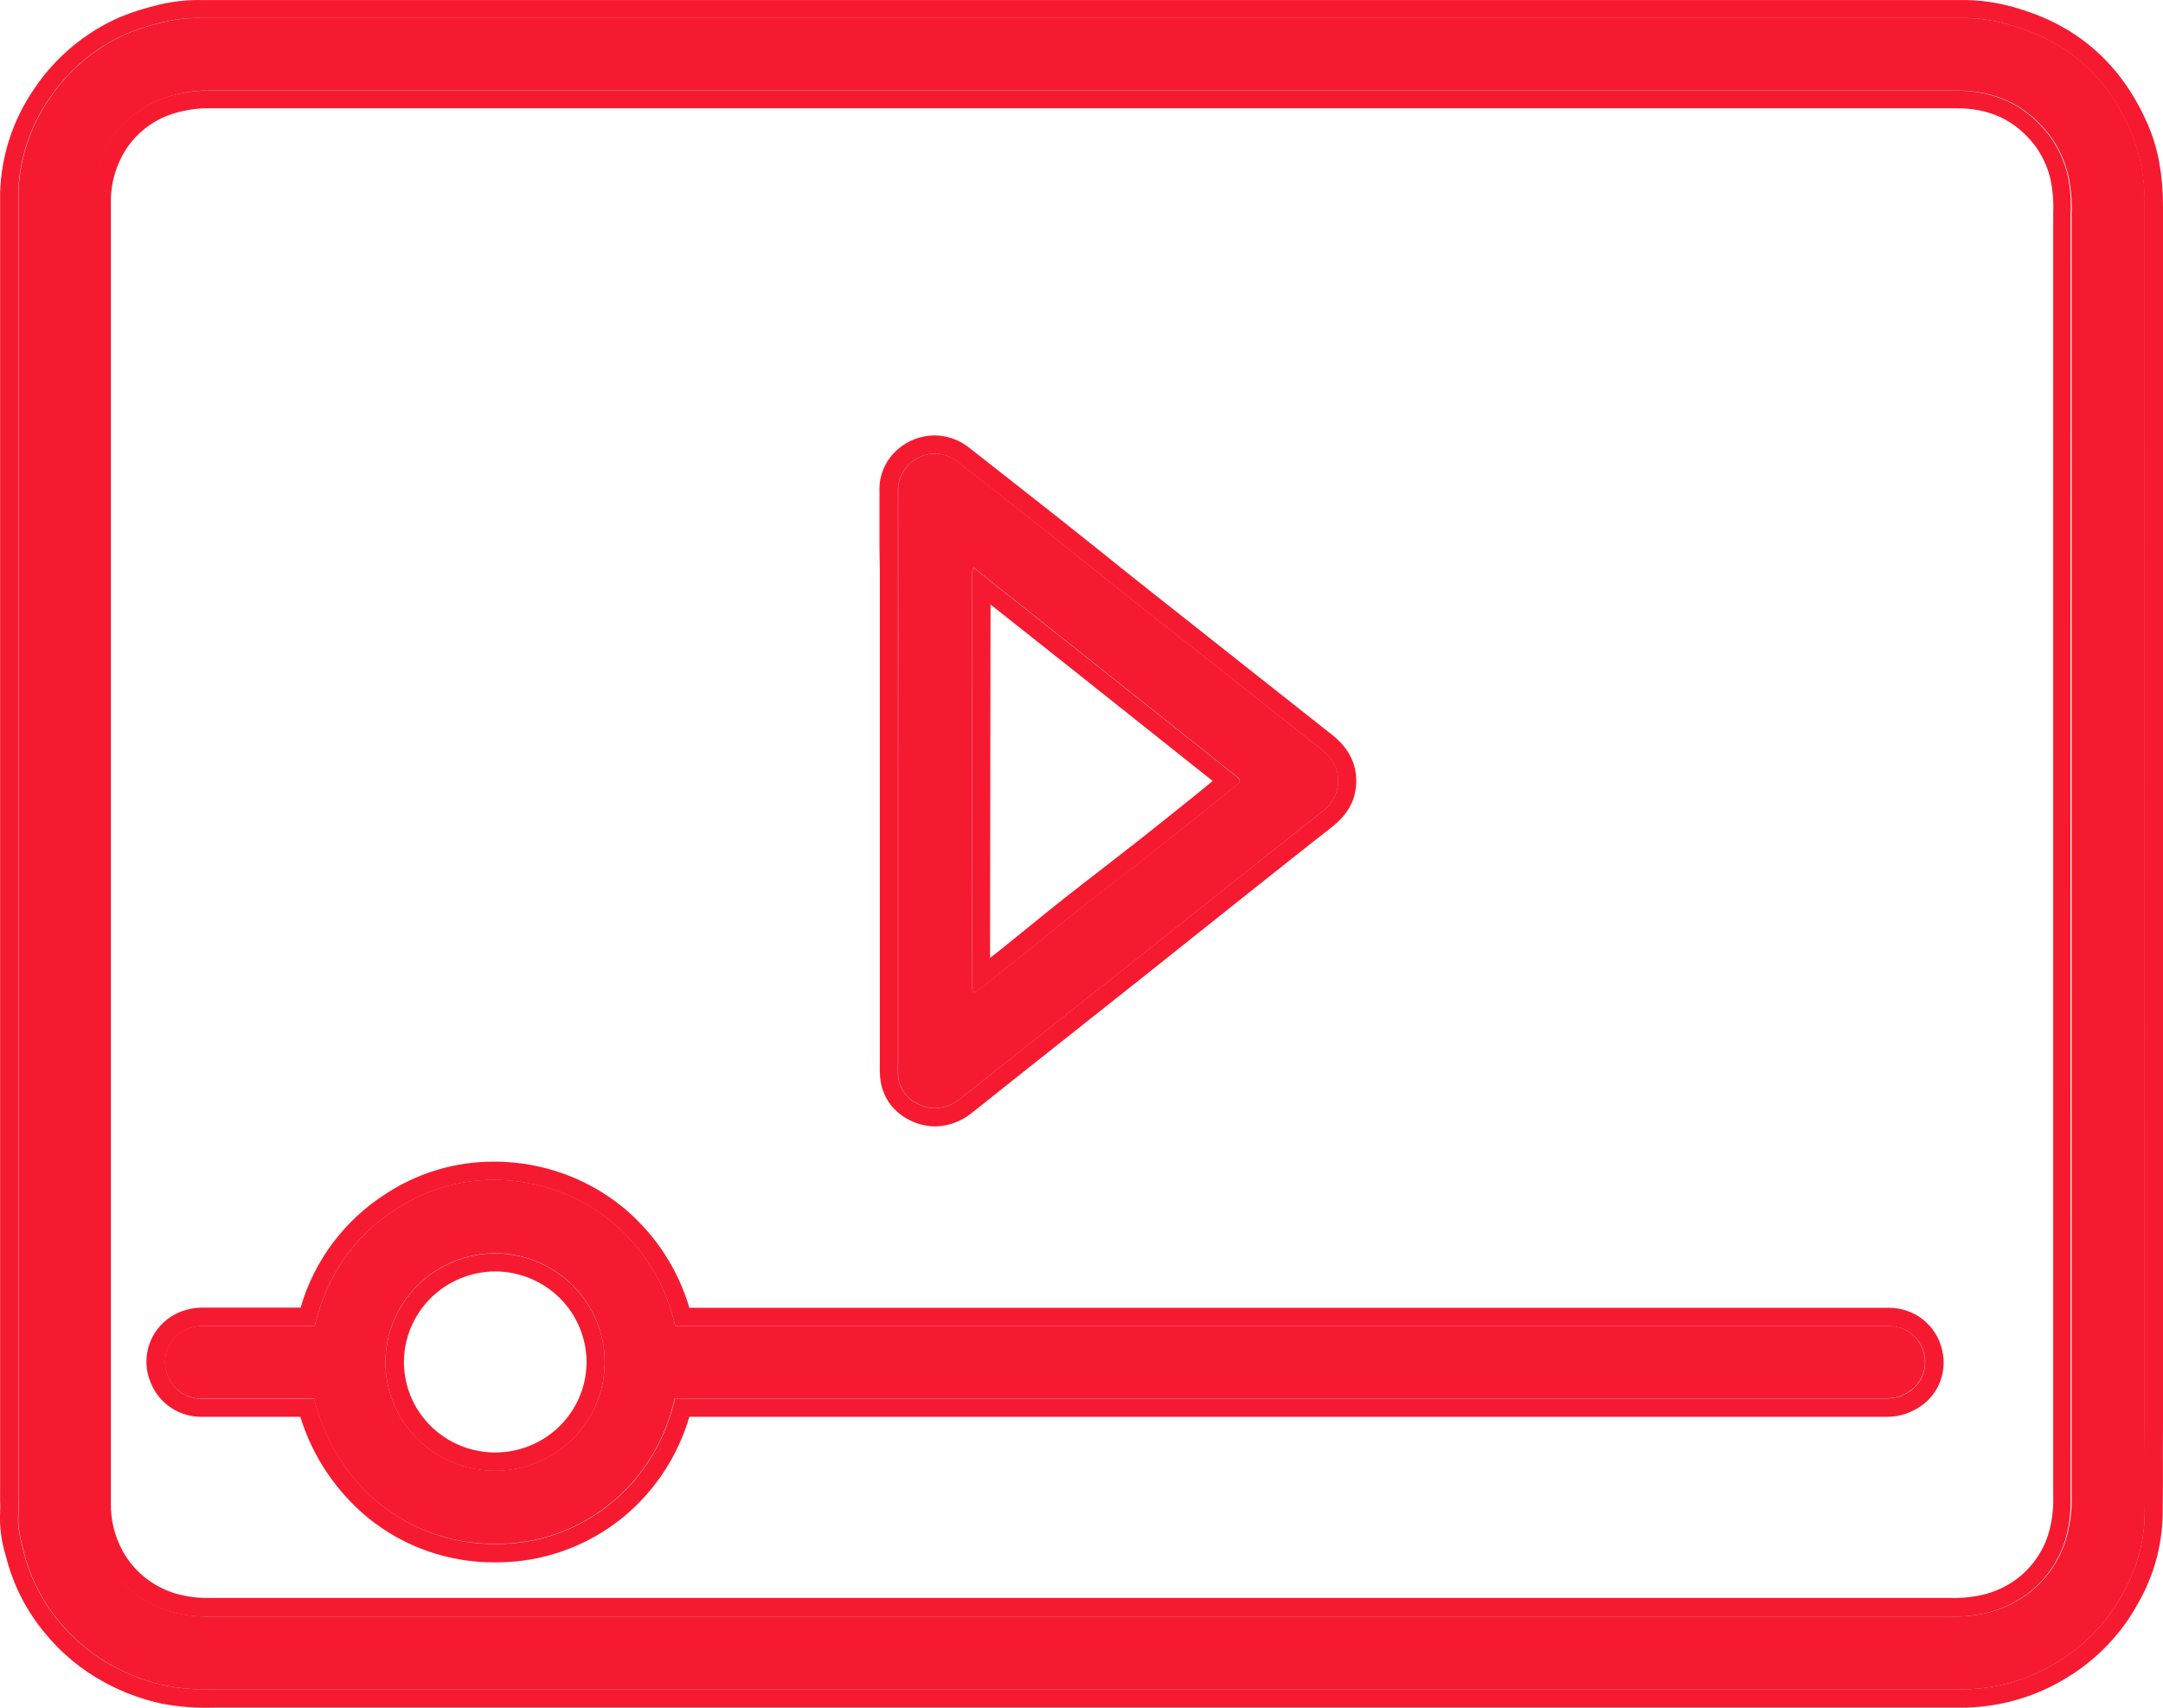 <?xml version="1.0" encoding="utf-8"?>
<svg xmlns="http://www.w3.org/2000/svg" fill="none" height="30" viewBox="0 0 38 30" width="38">
<path d="M37.45 2.335C37.053 1.4 36.387 0.761 35.398 0.463C35.125 0.373 34.84 0.324 34.552 0.317H34.479C34.445 0.317 34.411 0.317 34.377 0.317H13.094C10.055 0.317 7.016 0.317 3.977 0.317H3.972C3.832 0.317 3.691 0.317 3.55 0.317C3.327 0.312 3.104 0.335 2.887 0.385C2.667 0.434 2.451 0.502 2.243 0.586C1.682 0.83 1.204 1.23 0.867 1.736C0.53 2.225 0.341 2.799 0.324 3.391C0.324 3.512 0.324 3.63 0.324 3.755V26.248C0.324 26.363 0.334 26.479 0.324 26.592C0.303 26.832 0.369 27.064 0.425 27.288C0.538 27.724 0.745 28.13 1.033 28.477C1.298 28.804 1.627 29.075 1.999 29.276C2.285 29.431 2.591 29.544 2.91 29.613C3.188 29.665 3.471 29.687 3.754 29.677H34.525C35.135 29.665 35.728 29.479 36.235 29.142C36.676 28.856 37.039 28.465 37.289 28.004C37.536 27.579 37.67 27.098 37.679 26.608C37.686 26.078 37.679 25.548 37.679 25.019C37.679 17.889 37.679 10.761 37.679 3.635C37.692 3.191 37.614 2.749 37.45 2.335ZM36.286 27.075C36.166 27.444 35.935 27.766 35.624 28C35.408 28.16 35.161 28.274 34.899 28.336C34.688 28.383 34.472 28.404 34.255 28.397H3.696C3.453 28.403 3.212 28.372 2.979 28.304C2.509 28.16 2.114 27.839 1.877 27.411C1.708 27.103 1.622 26.756 1.629 26.406C1.629 18.797 1.629 11.191 1.629 3.586C1.62 3.171 1.74 2.763 1.974 2.418C2.18 2.12 2.47 1.888 2.807 1.751C3.1 1.638 3.413 1.583 3.727 1.591H34.383C35.051 1.591 35.597 1.841 36.005 2.37C36.152 2.566 36.26 2.789 36.323 3.025C36.382 3.267 36.406 3.516 36.394 3.764C36.394 11.275 36.394 18.785 36.394 26.296C36.401 26.56 36.364 26.823 36.286 27.075Z" fill="#F61A30"/>
<path d="M38 25.018V20.628C38 15.059 38 9.301 38 3.638C38 3.08 37.919 2.625 37.744 2.213C37.3 1.168 36.541 0.477 35.49 0.16C35.187 0.061 34.871 0.008 34.552 0.001H34.466C34.437 0.001 34.406 0.001 34.376 0.001H13.094C10.385 0.001 7.183 0.001 3.977 0.001H3.55C3.3 -0.004 3.05 0.022 2.806 0.08L2.788 0.085C2.557 0.138 2.33 0.209 2.111 0.299C1.495 0.568 0.97 1.007 0.599 1.563C0.228 2.102 0.021 2.734 0.002 3.385C0.002 3.48 0.002 3.574 0.002 3.665V26.25C0.002 26.29 0.002 26.33 0.002 26.371C0.006 26.436 0.006 26.501 0.002 26.565C-0.01 26.818 0.023 27.071 0.097 27.313L0.111 27.366C0.235 27.847 0.463 28.295 0.781 28.679C1.072 29.038 1.432 29.336 1.839 29.556C2.152 29.726 2.488 29.851 2.836 29.927C3.137 29.984 3.444 30.008 3.75 29.998H34.345C34.405 29.998 34.465 29.998 34.525 29.998C35.195 29.984 35.846 29.781 36.404 29.413C36.891 29.098 37.29 28.667 37.565 28.159C37.837 27.687 37.984 27.154 37.994 26.611C38 26.224 37.999 25.831 37.998 25.451C38 25.307 38 25.16 38 25.018ZM37.678 25.018C37.678 25.547 37.682 26.077 37.678 26.607C37.669 27.097 37.535 27.578 37.288 28.003C37.038 28.464 36.676 28.855 36.234 29.141C35.727 29.478 35.134 29.664 34.524 29.676H3.75C3.467 29.686 3.184 29.665 2.906 29.612C2.587 29.543 2.281 29.43 1.995 29.275C1.623 29.075 1.294 28.803 1.029 28.477C0.741 28.129 0.534 27.723 0.421 27.288C0.365 27.063 0.299 26.833 0.32 26.592C0.331 26.478 0.32 26.363 0.32 26.248V3.754C0.32 3.633 0.32 3.514 0.32 3.39C0.337 2.798 0.526 2.224 0.863 1.736C1.2 1.229 1.678 0.829 2.239 0.586C2.447 0.501 2.663 0.434 2.883 0.384C3.1 0.334 3.323 0.311 3.546 0.317C3.687 0.317 3.828 0.317 3.968 0.317H3.973C7.012 0.317 10.051 0.317 13.09 0.317H34.371C34.405 0.317 34.44 0.317 34.474 0.317H34.547C34.834 0.323 35.119 0.373 35.392 0.463C36.381 0.76 37.048 1.4 37.445 2.334C37.609 2.748 37.687 3.19 37.675 3.634C37.675 10.761 37.676 17.889 37.678 25.018Z" fill="#F61A30"/>
<path d="M36.313 3.027C36.25 2.79 36.142 2.568 35.995 2.372C35.587 1.843 35.04 1.593 34.372 1.593H3.716C3.402 1.585 3.089 1.639 2.796 1.752C2.459 1.889 2.169 2.121 1.963 2.42C1.729 2.764 1.609 3.173 1.619 3.588C1.623 11.196 1.623 18.803 1.619 26.407C1.612 26.758 1.697 27.105 1.867 27.413C2.103 27.841 2.498 28.161 2.969 28.306C3.201 28.374 3.443 28.405 3.685 28.398H34.245C34.461 28.405 34.678 28.385 34.889 28.338C35.151 28.276 35.397 28.161 35.613 28.002C35.925 27.768 36.156 27.445 36.276 27.077C36.351 26.826 36.385 26.565 36.376 26.303C36.373 18.793 36.373 11.282 36.376 3.771C36.392 3.522 36.37 3.271 36.313 3.027ZM35.98 26.969C35.88 27.276 35.688 27.545 35.428 27.74C35.246 27.874 35.037 27.97 34.816 28.02C34.631 28.061 34.441 28.078 34.252 28.071H3.692C3.484 28.077 3.275 28.05 3.075 27.991C2.682 27.871 2.352 27.604 2.155 27.247C2.012 26.986 1.941 26.693 1.948 26.397C1.948 17.631 1.948 10.38 1.948 3.577C1.939 3.226 2.04 2.882 2.235 2.59C2.406 2.343 2.646 2.151 2.926 2.037C3.18 1.94 3.451 1.894 3.724 1.902H34.38C34.961 1.902 35.408 2.115 35.749 2.555C35.871 2.72 35.96 2.907 36.013 3.105C36.062 3.316 36.081 3.532 36.071 3.748V7.839C36.071 13.886 36.071 20.138 36.071 26.288C36.079 26.519 36.048 26.75 35.98 26.971V26.969Z" fill="#F61A30"/>
<path d="M33.19 23.293H11.865C11.485 21.71 10.255 20.878 9.036 20.746C8.916 20.732 8.795 20.726 8.674 20.726C8.066 20.726 7.471 20.903 6.964 21.236C6.204 21.723 5.738 22.419 5.528 23.293H3.601C3.475 23.286 3.349 23.312 3.236 23.368C3.097 23.441 2.99 23.561 2.936 23.707C2.882 23.853 2.884 24.014 2.942 24.158C2.989 24.285 3.075 24.393 3.189 24.467C3.303 24.541 3.437 24.577 3.573 24.569H3.581C3.81 24.569 4.039 24.569 4.269 24.569H5.516C5.902 26.098 7.15 27.122 8.698 27.122C8.808 27.122 8.919 27.117 9.032 27.107C10.282 26.99 11.504 26.093 11.855 24.564H33.159C33.26 24.564 33.36 24.541 33.45 24.495C33.585 24.435 33.694 24.329 33.757 24.197C33.821 24.064 33.835 23.914 33.797 23.772C33.764 23.637 33.687 23.516 33.577 23.429C33.467 23.342 33.331 23.294 33.19 23.293ZM8.697 25.835H8.69C8.181 25.834 7.694 25.634 7.334 25.277C6.974 24.92 6.772 24.436 6.772 23.932C6.772 23.424 6.975 22.938 7.336 22.579C7.698 22.22 8.188 22.017 8.7 22.016C9.212 22.018 9.702 22.221 10.063 22.582C10.424 22.942 10.626 23.43 10.624 23.937C10.622 24.442 10.417 24.925 10.056 25.281C9.695 25.636 9.207 25.836 8.697 25.835Z" fill="#F61A30"/>
<path d="M33.19 22.974H12.111C11.911 22.295 11.514 21.689 10.971 21.231C10.432 20.782 9.77 20.503 9.071 20.428C8.939 20.414 8.807 20.407 8.674 20.407C8.004 20.406 7.349 20.6 6.789 20.965C6.056 21.429 5.52 22.143 5.281 22.971H3.604C3.424 22.965 3.245 23.003 3.085 23.083C2.874 23.192 2.711 23.375 2.63 23.597C2.548 23.819 2.553 24.062 2.644 24.28C2.715 24.466 2.843 24.624 3.009 24.733C3.176 24.843 3.374 24.897 3.573 24.889H3.584C3.811 24.889 4.04 24.889 4.269 24.889H5.276C5.49 25.585 5.906 26.205 6.472 26.669C7.101 27.178 7.89 27.453 8.702 27.446C8.822 27.446 8.944 27.441 9.065 27.43C9.779 27.36 10.453 27.074 10.997 26.612C11.529 26.157 11.915 25.558 12.111 24.889H33.163C33.314 24.889 33.462 24.854 33.597 24.787C33.798 24.696 33.96 24.538 34.055 24.34C34.15 24.142 34.172 23.918 34.117 23.706C34.068 23.498 33.95 23.313 33.782 23.18C33.614 23.047 33.405 22.975 33.19 22.974ZM33.455 24.497C33.364 24.543 33.264 24.567 33.163 24.567H11.859C11.508 26.095 10.287 26.992 9.036 27.11C8.923 27.12 8.812 27.125 8.702 27.125C7.154 27.125 5.906 26.097 5.52 24.571H4.273C4.043 24.571 3.814 24.571 3.585 24.571H3.577C3.441 24.579 3.307 24.544 3.193 24.47C3.079 24.396 2.993 24.287 2.946 24.161C2.888 24.016 2.886 23.856 2.94 23.71C2.994 23.564 3.101 23.443 3.24 23.371C3.353 23.315 3.479 23.289 3.605 23.296H5.528C5.738 22.418 6.204 21.725 6.964 21.238C7.471 20.906 8.066 20.728 8.674 20.728C8.795 20.728 8.916 20.735 9.036 20.748C10.252 20.881 11.485 21.712 11.865 23.296H33.19C33.332 23.296 33.468 23.343 33.579 23.43C33.69 23.517 33.768 23.638 33.801 23.774C33.839 23.916 33.825 24.067 33.761 24.199C33.698 24.331 33.589 24.437 33.455 24.497Z" fill="#F61A30"/>
<path d="M8.7 22.019C8.188 22.02 7.698 22.223 7.336 22.582C6.975 22.941 6.772 23.427 6.772 23.935C6.772 24.439 6.974 24.923 7.334 25.28C7.694 25.637 8.181 25.838 8.69 25.838H8.697C9.206 25.839 9.694 25.64 10.055 25.285C10.416 24.93 10.621 24.448 10.624 23.944C10.626 23.692 10.577 23.442 10.481 23.21C10.385 22.977 10.243 22.765 10.064 22.586C9.886 22.407 9.673 22.265 9.439 22.168C9.205 22.071 8.954 22.02 8.7 22.019ZM8.7 25.516H8.693C8.27 25.514 7.865 25.347 7.566 25.05C7.266 24.753 7.098 24.351 7.096 23.932C7.096 23.509 7.266 23.104 7.567 22.804C7.868 22.505 8.276 22.337 8.702 22.335C9.129 22.337 9.537 22.507 9.838 22.807C10.138 23.107 10.306 23.514 10.305 23.936C10.302 24.357 10.131 24.759 9.83 25.055C9.529 25.351 9.122 25.517 8.697 25.516H8.7Z" fill="#F61A30"/>
<path d="M15.779 13.709V18.645C15.774 18.728 15.774 18.811 15.779 18.894C15.786 18.995 15.82 19.093 15.876 19.178C15.932 19.263 16.01 19.332 16.101 19.379C16.2 19.437 16.313 19.467 16.428 19.469C16.594 19.463 16.754 19.401 16.88 19.294C17.149 19.083 17.413 18.869 17.685 18.656C18.436 18.059 19.189 17.462 19.943 16.866C20.797 16.187 21.652 15.508 22.506 14.829C22.738 14.644 22.972 14.462 23.205 14.278C23.289 14.221 23.36 14.146 23.412 14.06C23.464 13.973 23.497 13.877 23.509 13.776C23.53 13.511 23.41 13.316 23.208 13.158L21.694 11.96C21.066 11.464 20.437 10.966 19.807 10.469C19.303 10.07 18.801 9.664 18.297 9.265C17.814 8.882 17.325 8.502 16.84 8.121C16.723 8.025 16.577 7.971 16.425 7.969C16.265 7.971 16.112 8.031 15.993 8.136C15.921 8.198 15.865 8.275 15.828 8.362C15.791 8.449 15.774 8.543 15.779 8.637C15.781 10.328 15.781 12.019 15.779 13.709ZM17.08 10.049C17.085 10.022 17.093 9.995 17.103 9.969C17.682 10.428 18.245 10.875 18.807 11.321C19.169 11.607 19.529 11.894 19.89 12.181L21.714 13.631C21.807 13.704 21.806 13.728 21.714 13.799C21.231 14.187 20.744 14.579 20.256 14.964C19.794 15.329 19.326 15.683 18.865 16.049C18.523 16.318 18.191 16.598 17.851 16.869C17.61 17.063 17.362 17.249 17.127 17.434C17.108 17.429 17.1 17.429 17.096 17.425C17.091 17.421 17.087 17.415 17.087 17.408C17.081 17.377 17.078 17.346 17.076 17.314C17.077 14.894 17.079 12.472 17.08 10.049Z" fill="#F61A30"/>
<path d="M15.457 10.036C15.457 10.243 15.457 10.45 15.457 10.656V18.645C15.457 18.667 15.457 18.688 15.457 18.709C15.454 18.782 15.456 18.855 15.463 18.928C15.475 19.08 15.526 19.227 15.61 19.355C15.695 19.482 15.81 19.587 15.946 19.659C16.093 19.742 16.259 19.786 16.429 19.788C16.668 19.783 16.898 19.697 17.08 19.545C17.247 19.415 17.413 19.28 17.575 19.151L17.884 18.905L20.141 17.116L21.51 16.025L22.7 15.079L23.131 14.739L23.399 14.529C23.662 14.322 23.802 14.085 23.823 13.803C23.852 13.453 23.711 13.152 23.402 12.909L21.295 11.243C20.866 10.902 20.434 10.562 20.001 10.22C19.768 10.035 19.535 9.849 19.303 9.661C19.034 9.448 18.764 9.233 18.491 9.015C18.129 8.729 17.76 8.44 17.404 8.161L17.033 7.87C16.859 7.729 16.643 7.651 16.419 7.649C16.183 7.65 15.956 7.735 15.779 7.888C15.67 7.979 15.585 8.094 15.528 8.224C15.471 8.353 15.445 8.493 15.451 8.634C15.451 8.965 15.451 9.296 15.451 9.628L15.457 10.036ZM15.99 8.137C16.11 8.032 16.263 7.972 16.423 7.969C16.574 7.972 16.72 8.026 16.837 8.122C17.32 8.503 17.809 8.883 18.294 9.266C18.799 9.665 19.3 10.069 19.804 10.47C20.433 10.968 21.062 11.465 21.692 11.961L23.206 13.158C23.407 13.318 23.528 13.512 23.506 13.777C23.495 13.877 23.462 13.974 23.41 14.061C23.357 14.147 23.287 14.222 23.203 14.279C22.97 14.463 22.736 14.645 22.503 14.83C21.648 15.508 20.794 16.187 19.94 16.866C19.189 17.463 18.436 18.06 17.682 18.656C17.414 18.869 17.149 19.083 16.877 19.295C16.751 19.402 16.592 19.464 16.426 19.47C16.311 19.468 16.198 19.437 16.098 19.38C16.007 19.333 15.93 19.264 15.874 19.179C15.817 19.094 15.784 18.996 15.776 18.895C15.772 18.812 15.772 18.729 15.776 18.646V13.71C15.776 12.02 15.776 10.329 15.776 8.639C15.771 8.544 15.788 8.45 15.825 8.363C15.863 8.276 15.92 8.199 15.992 8.137H15.99Z" fill="#F61A30"/>
<path d="M17.096 17.429C17.1 17.429 17.108 17.429 17.127 17.438C17.368 17.253 17.61 17.067 17.851 16.873C18.191 16.602 18.523 16.322 18.865 16.053C19.326 15.688 19.794 15.335 20.256 14.969C20.744 14.583 21.228 14.191 21.714 13.803C21.803 13.732 21.804 13.708 21.714 13.635L19.89 12.185C19.529 11.898 19.168 11.611 18.807 11.325C18.243 10.879 17.68 10.432 17.103 9.973C17.093 9.999 17.085 10.026 17.08 10.053C17.08 12.476 17.079 14.899 17.076 17.322C17.078 17.354 17.081 17.385 17.087 17.416C17.088 17.421 17.091 17.426 17.096 17.429ZM17.402 10.619L17.457 10.663L18.606 11.574L18.74 11.68L21.305 13.72L21.011 13.96C20.698 14.211 20.376 14.47 20.056 14.723C19.828 14.902 19.594 15.084 19.367 15.26C19.14 15.435 18.898 15.622 18.665 15.806C18.476 15.956 18.287 16.11 18.102 16.259C17.953 16.381 17.799 16.506 17.647 16.628C17.566 16.695 17.478 16.762 17.393 16.827C17.397 14.758 17.4 12.689 17.402 10.619Z" fill="#F61A30"/>
</svg>